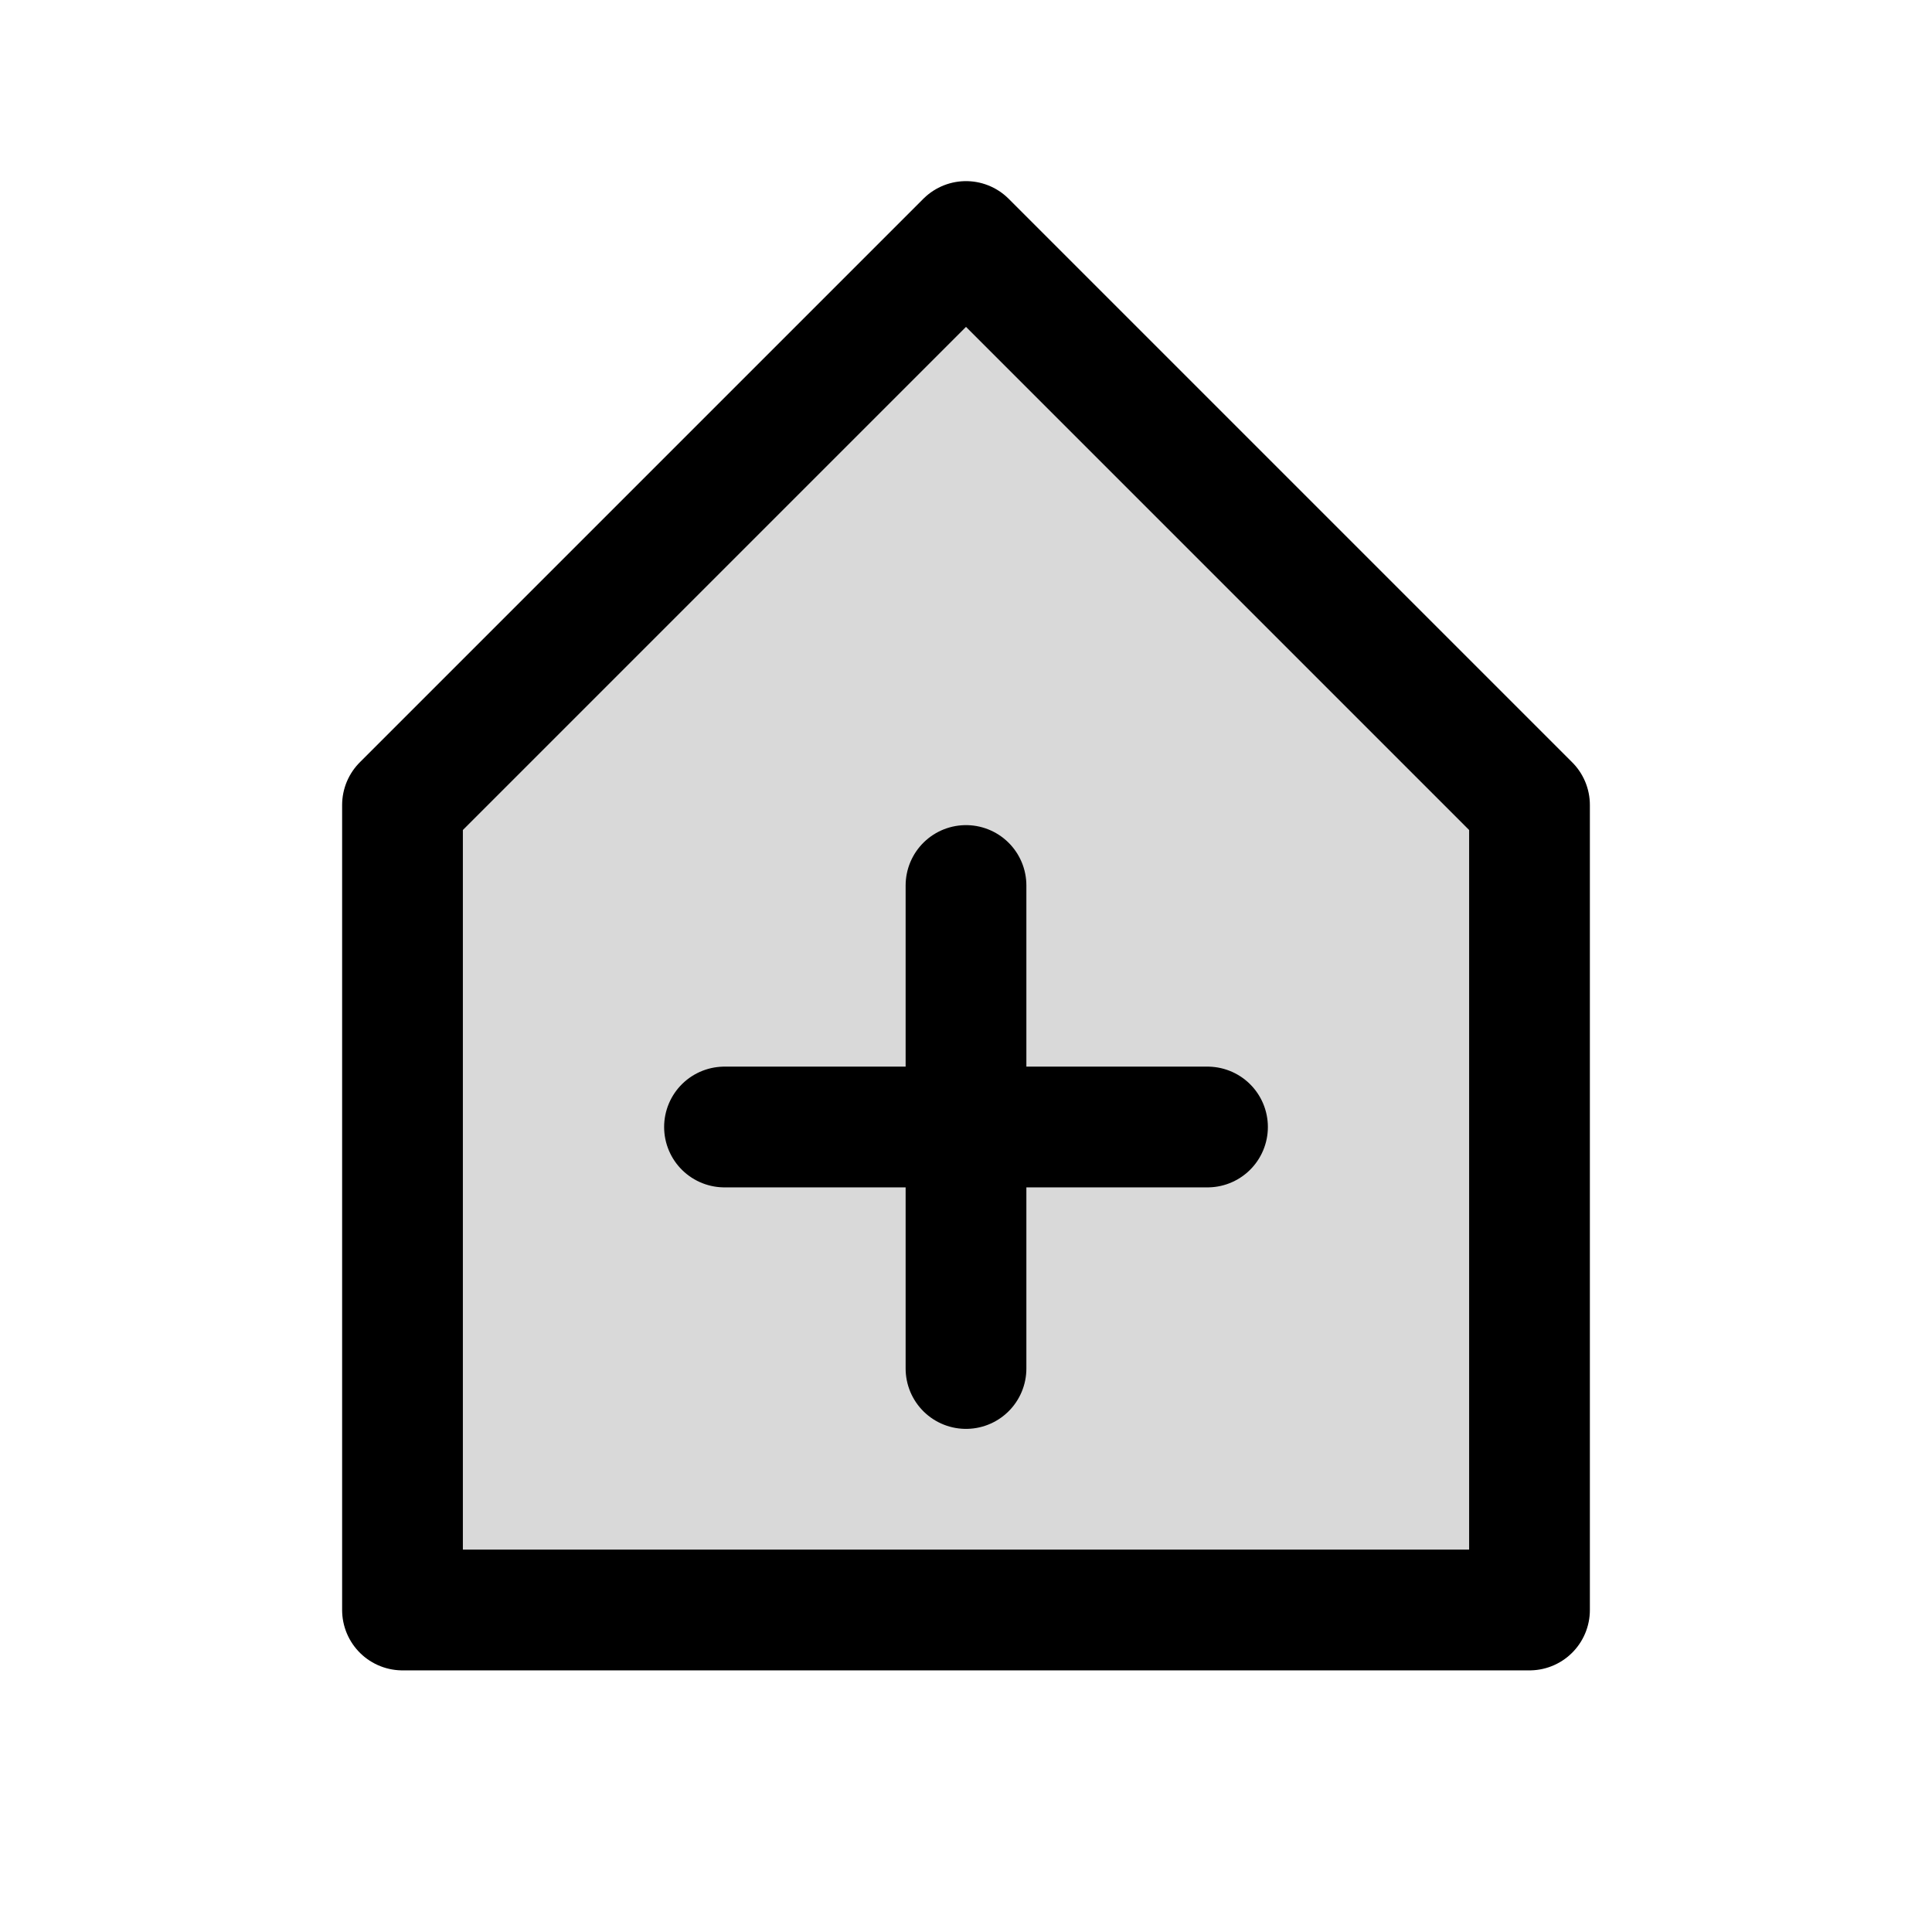 <?xml version="1.0" encoding="utf-8"?><!-- Скачано с сайта svg4.ru / Downloaded from svg4.ru -->
<svg width="800px" height="800px" viewBox="0 0 24 24" fill="none" xmlns="http://www.w3.org/2000/svg">
<path opacity="0.15" d="M5 10L12 3L19 10L19 20H5L5 10Z" fill="#000000"/>
<path d="M12 11V17M9 14H15M12 3L5 10L5 20H19L19 10L12 3Z" stroke="#000000" stroke-width="1.5" stroke-linecap="round" stroke-linejoin="round"/>
</svg>
